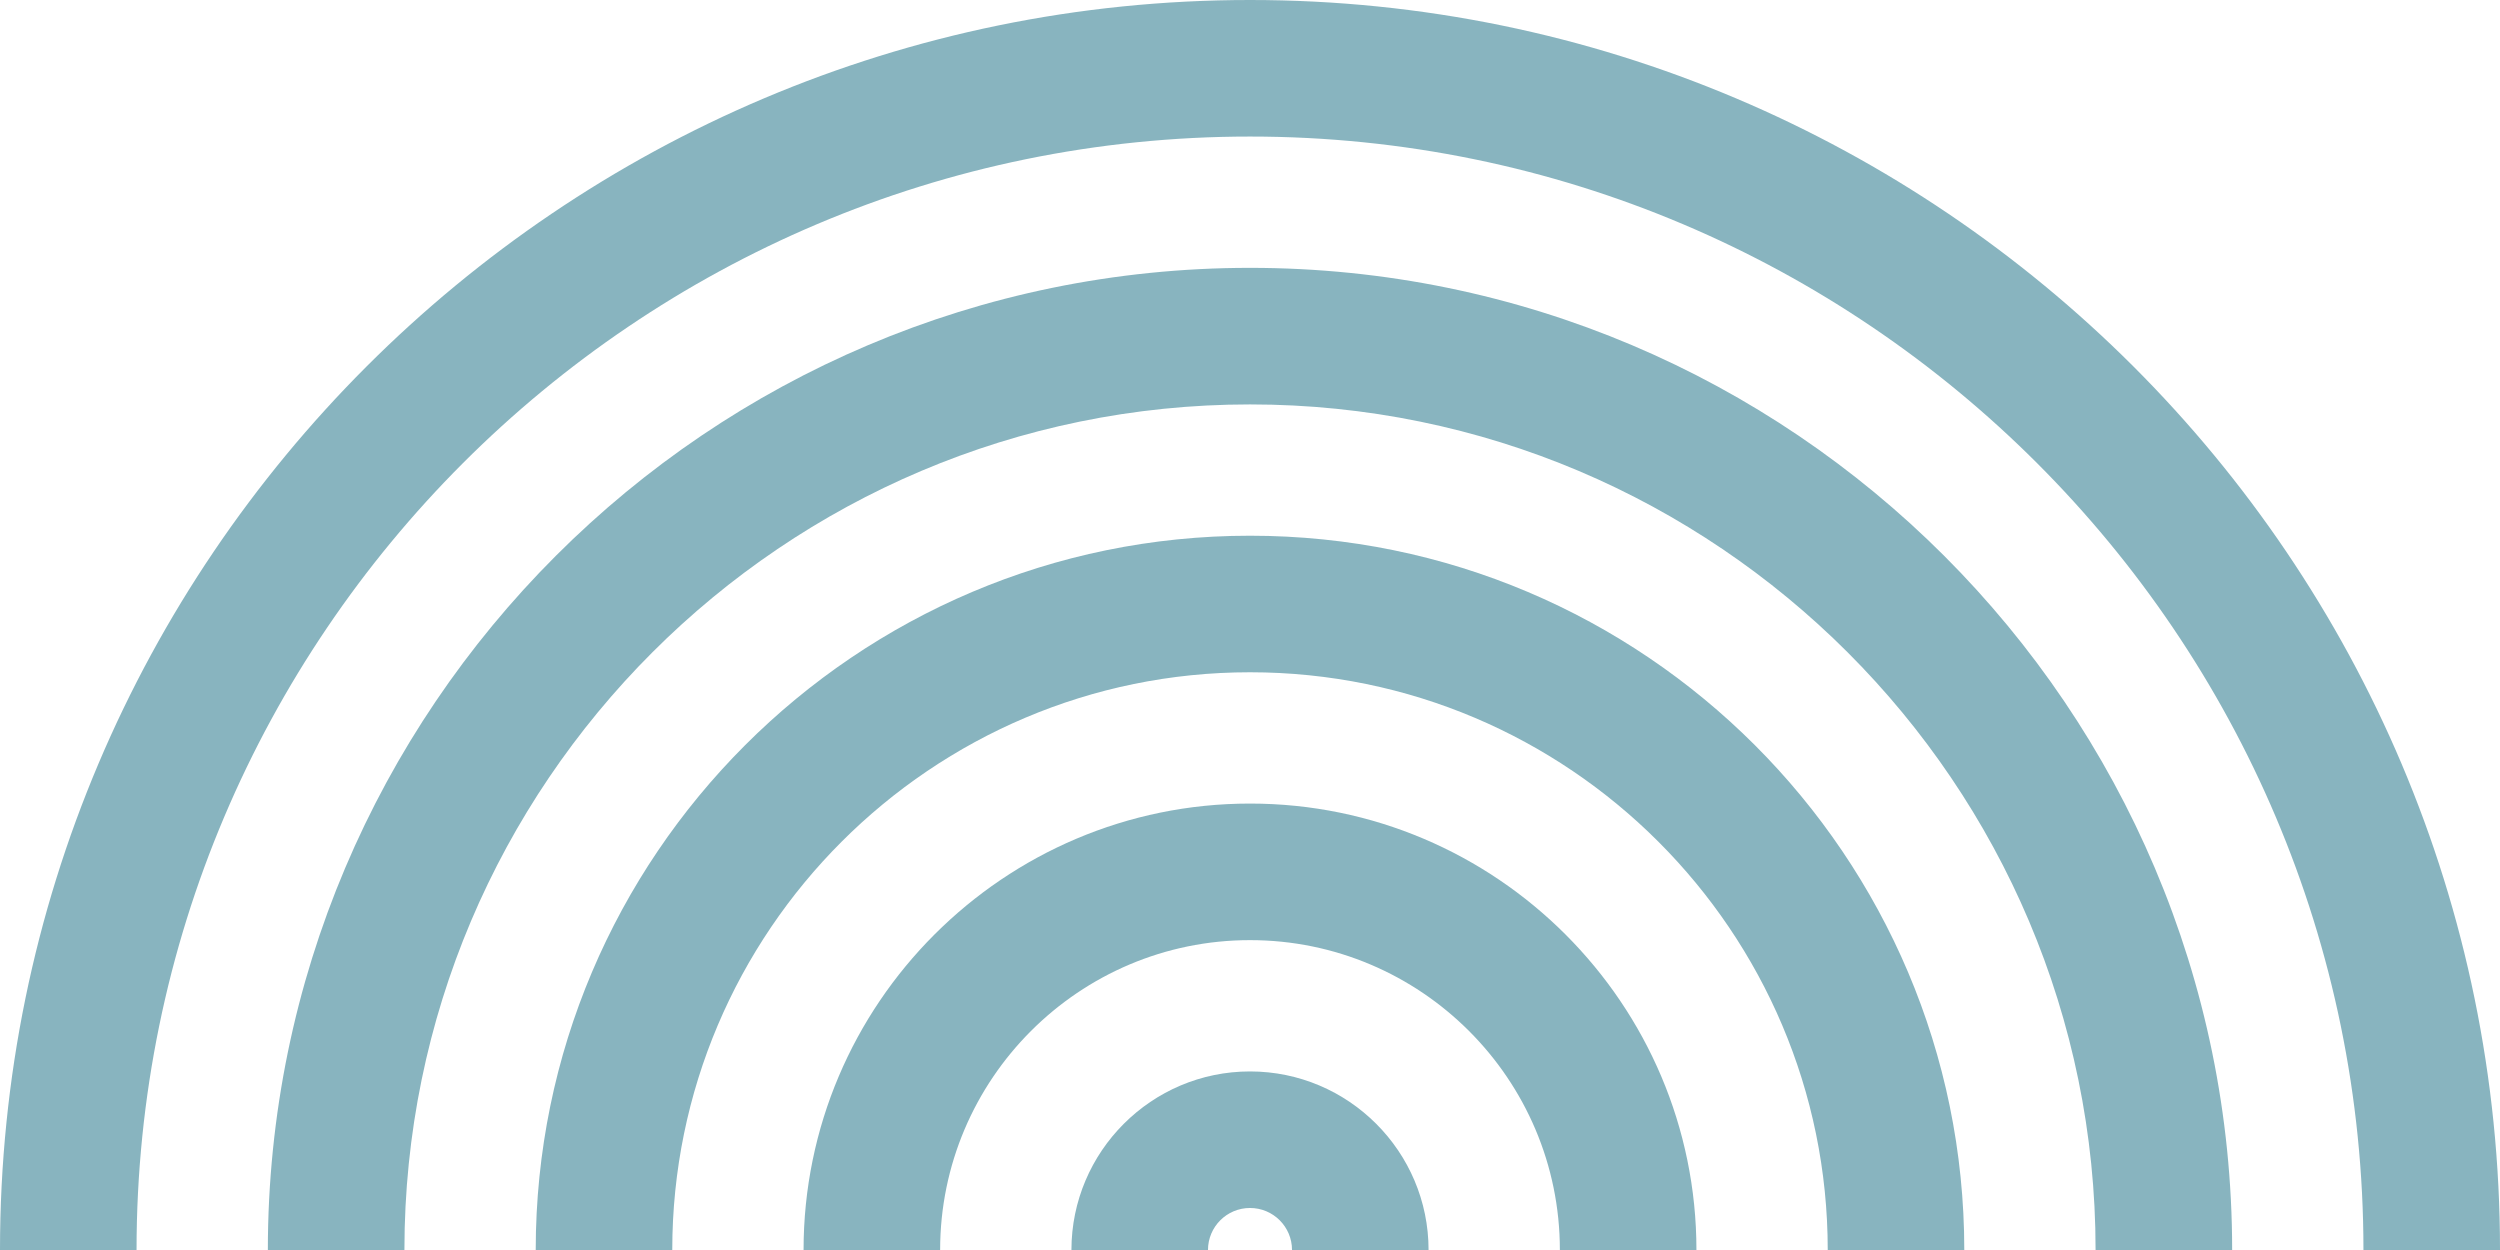 <?xml version="1.0" encoding="UTF-8"?> <svg xmlns="http://www.w3.org/2000/svg" width="150" height="75" viewBox="0 0 150 75" fill="none"><g clip-path="url(#clip0_137_4304)"><path d="M150 75H141.807C141.807 38.162 111.838 8.193 75 8.193C38.162 8.193 8.193 38.162 8.193 75H0C0 33.643 33.643 0 75 0C116.357 0 150 33.643 150 75Z" fill="#88B4BF"></path><path d="M133.929 75H125.735C125.735 47.023 102.977 24.265 75 24.265C47.023 24.265 24.265 47.023 24.265 75H16.071C16.071 42.504 42.504 16.071 75 16.071C107.496 16.071 133.929 42.504 133.929 75Z" fill="#88B4BF"></path><path d="M117.857 75H109.664C109.664 55.885 94.116 40.336 75 40.336C55.885 40.336 40.336 55.885 40.336 75H32.143C32.143 51.366 51.366 32.143 75 32.143C98.635 32.143 117.857 51.366 117.857 75Z" fill="#88B4BF"></path><path d="M101.786 75H93.592C93.592 64.746 85.254 56.408 75 56.408C64.746 56.408 56.408 64.746 56.408 75H48.214C48.214 60.233 60.233 48.214 75 48.214C89.767 48.214 101.786 60.233 101.786 75Z" fill="#88B4BF"></path><path d="M85.714 75H77.521C77.521 73.607 76.393 72.479 75 72.479C73.607 72.479 72.479 73.607 72.479 75H64.286C64.286 69.094 69.094 64.286 75 64.286C80.906 64.286 85.714 69.094 85.714 75Z" fill="#88B4BF"></path></g><defs><clipPath id="clip0_137_4304"><rect width="150" height="75" fill="white"></rect></clipPath></defs></svg> 